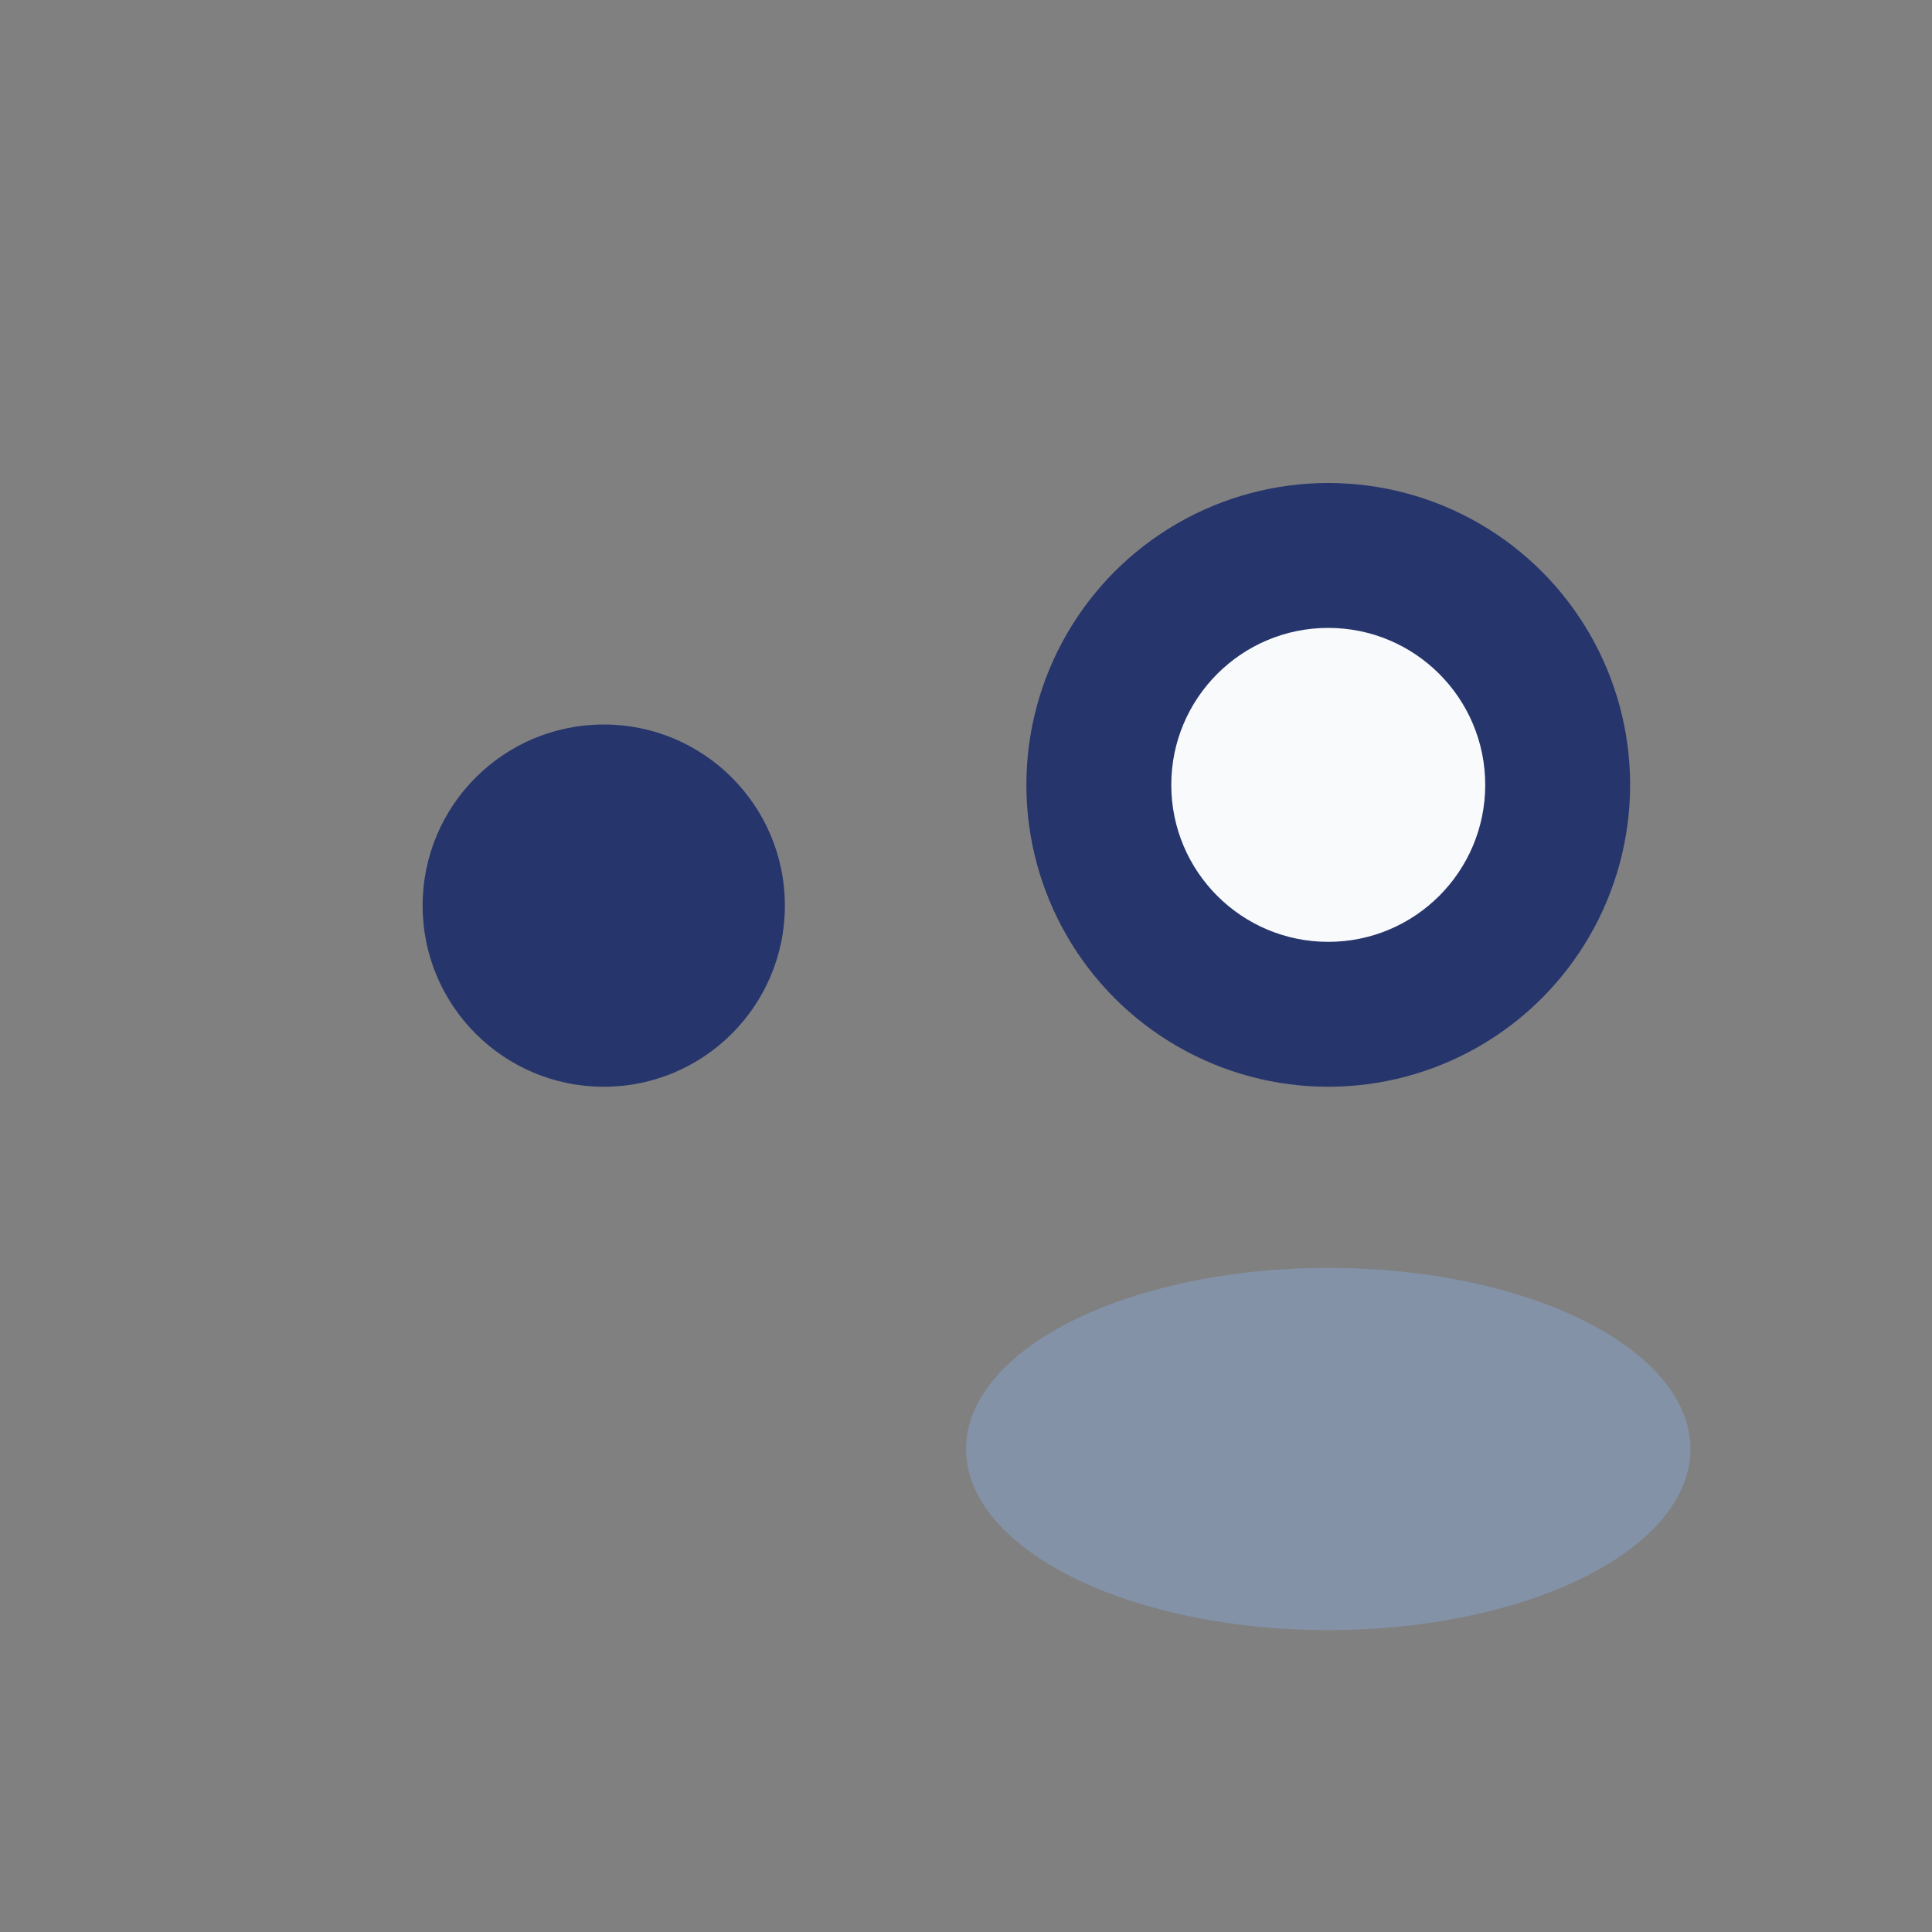 <?xml version="1.0" encoding="UTF-8"?>
<svg xmlns="http://www.w3.org/2000/svg" width="32" height="32" viewBox="0 0 32 32"><rect x="0" y="0" width="32" height="32" fill="#808080" stroke="none"/><circle cx="22" cy="13" r="5" fill="#26356C"/><ellipse cx="22" cy="24" rx="6" ry="3" fill="#8392A7"/><circle cx="22" cy="13" r="2.6" fill="#F8FAFB"/><circle cx="10" cy="15" r="3" fill="#26356C"/></svg>